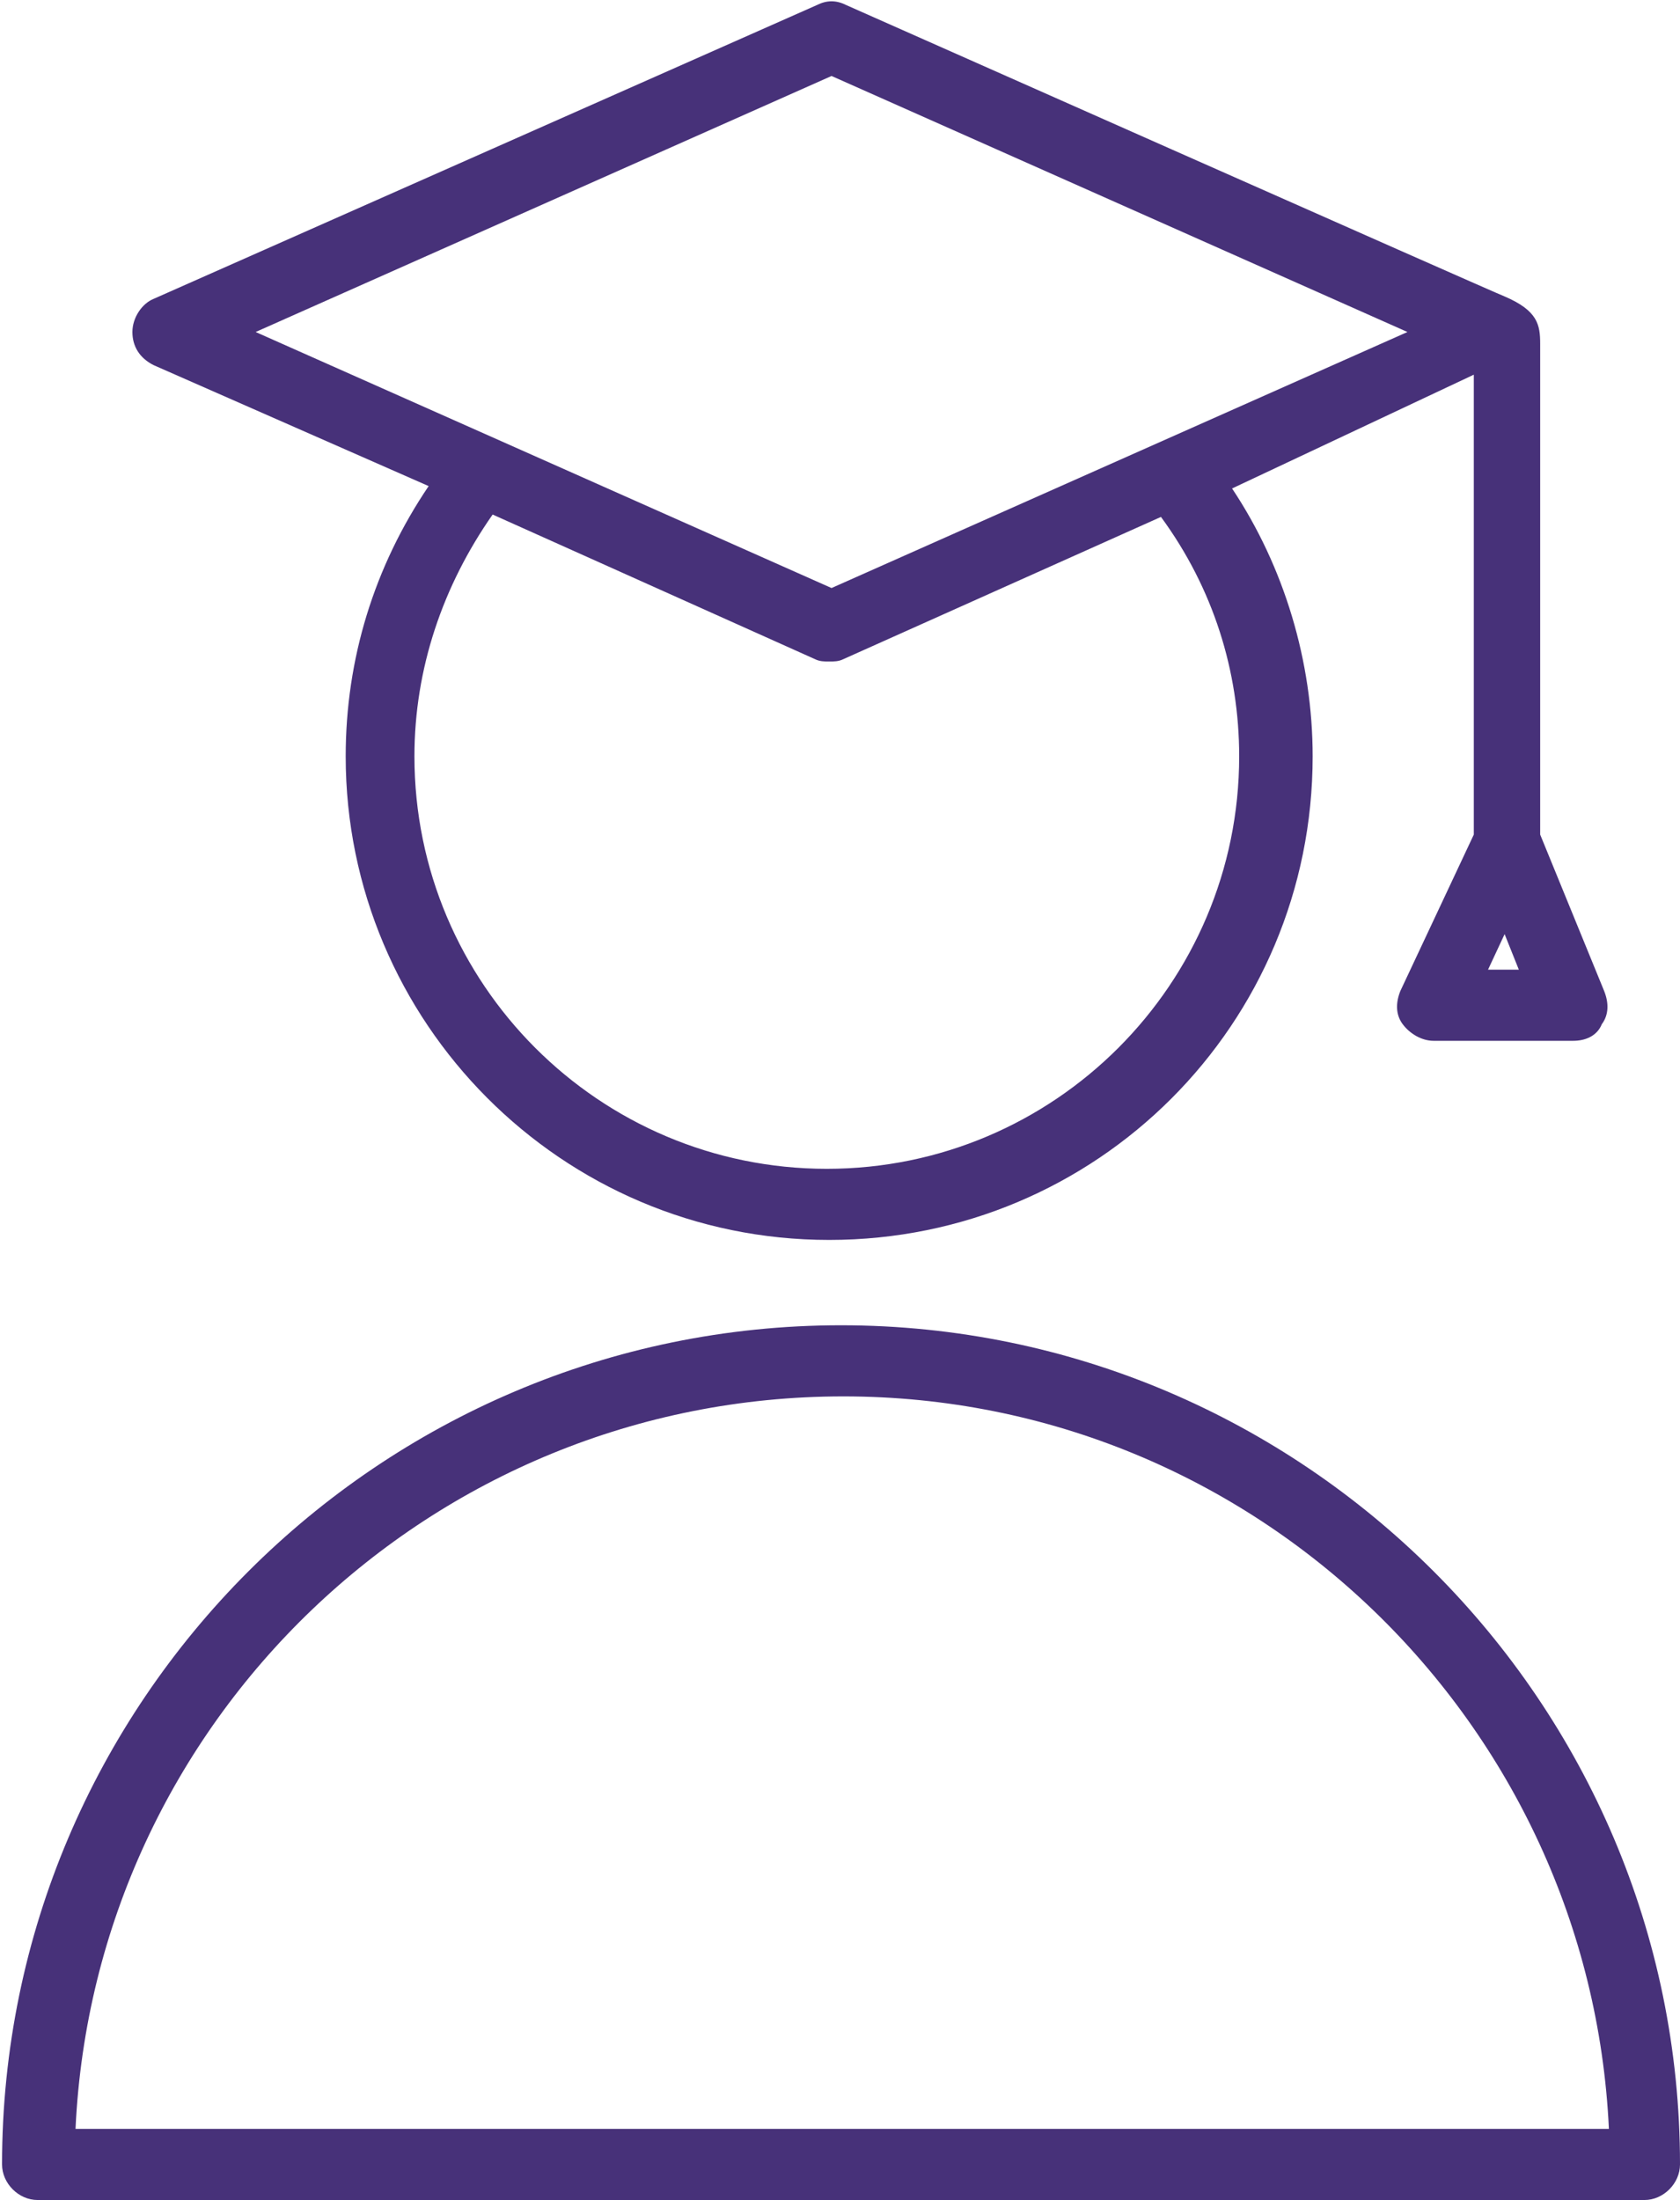 <svg width="152" height="199" viewBox="0 0 152 199" fill="none" xmlns="http://www.w3.org/2000/svg">
<path d="M13.909 33.033L38.782 43.969C33.85 51.26 31.277 59.622 31.277 68.414C31.277 92.43 50.79 112.157 75.02 112.157C99.251 112.157 118.764 92.644 118.764 68.414C118.764 59.837 116.19 51.26 111.473 44.184L133.345 33.891V75.49L126.697 89.642C126.269 90.714 126.269 91.786 126.912 92.644C127.555 93.502 128.627 94.145 129.699 94.145H142.351C143.423 94.145 144.495 93.716 144.924 92.644C145.567 91.786 145.567 90.714 145.138 89.642L139.349 75.49V31.104C139.349 29.388 139.134 28.102 136.132 26.815C135.489 26.601 76.521 0.44 76.521 0.44C75.664 0.011 74.806 0.011 73.948 0.44L13.909 27.029C12.836 27.458 11.979 28.745 11.979 30.031C11.979 31.318 12.622 32.39 13.909 33.033ZM112.116 68.414C112.116 88.999 95.391 105.724 74.806 105.724C54.221 105.724 37.496 88.999 37.496 68.414C37.496 60.48 40.069 52.975 44.572 46.542L73.734 59.622C74.163 59.837 74.592 59.837 75.02 59.837C75.449 59.837 75.878 59.837 76.307 59.622L105.04 46.757C109.758 53.19 112.116 60.694 112.116 68.414ZM134.631 87.712L136.132 84.496L137.419 87.712H134.631ZM75.235 6.873L127.341 30.031L75.235 53.19L23.129 30.031L75.235 6.873Z" fill="#473179"/>
<path d="M76.093 119.876C34.279 119.876 0.185 153.97 0.185 195.784C0.185 197.499 1.686 199 3.402 199H148.784C150.499 199 152 197.499 152 195.784C152 153.97 117.906 119.876 76.093 119.876ZM6.833 192.567C8.548 155.686 38.997 126.309 76.307 126.309C113.617 126.309 143.852 155.9 145.567 192.567H6.833Z" fill="#473179"/>
</svg>
